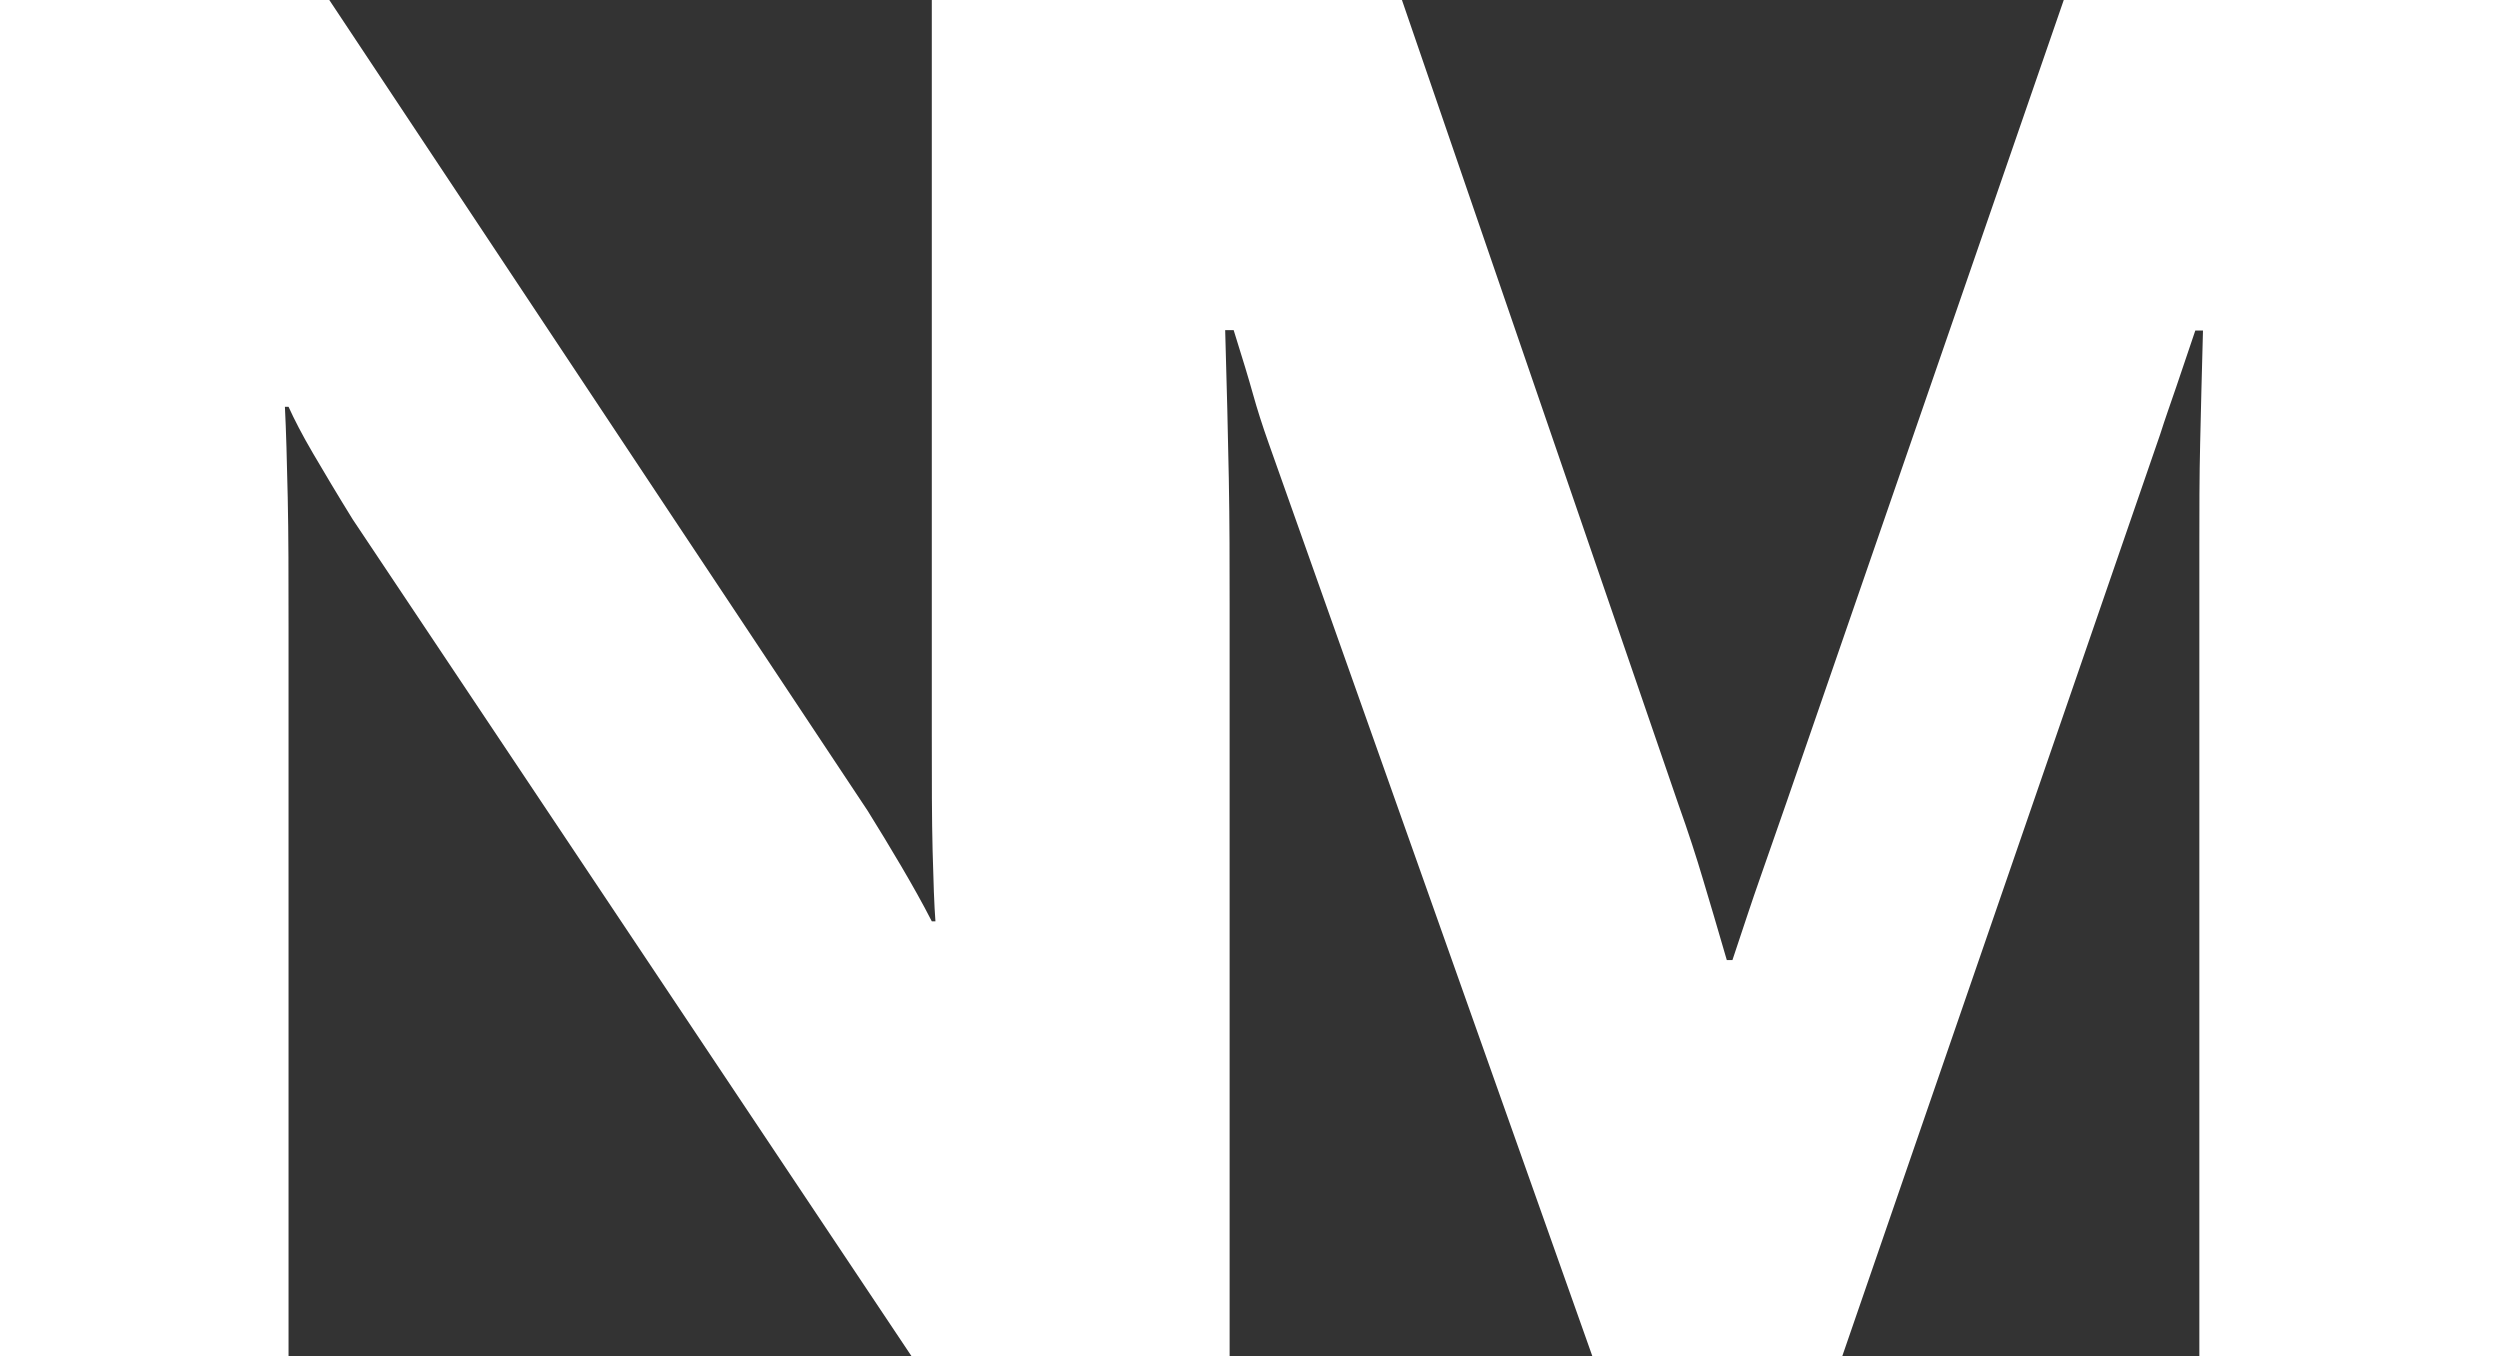 <?xml version="1.0" encoding="UTF-8" standalone="no"?><svg xmlns="http://www.w3.org/2000/svg" xmlns:xlink="http://www.w3.org/1999/xlink" data-name="Layer 1" fill="#000000" height="33.61" viewBox="0 0 61.95 33.61" width="61.95"><rect x="0" y="0" width="61.95" height="33.61" fill="#333333" stroke="none"/><path d="m51.14,0l-6.87,19.88c-.28.8-.5,1.44-.67,1.92s-.39,1.15-.67,1.99h-.14c-.23-.8-.43-1.46-.59-2s-.36-1.16-.61-1.86L34.74,0h-11.65v18.21c0,1.14,0,2.1.02,2.87s.04,1.36.07,1.75h-.09c-.23-.45-.49-.91-.76-1.37s-.55-.92-.83-1.37L8.16,0H0v33.61h7.15V15.52c0-1.22,0-2.28-.02-3.19s-.04-1.66-.07-2.25h.09c.14.31.34.7.61,1.16s.59,1,.98,1.63l13.85,20.74h7.88V15.02c0-1.03,0-2.09-.02-3.16s-.05-2.3-.09-3.68h.21c.22.7.38,1.23.48,1.59s.23.77.39,1.22l8.02,22.62h6.19l7.88-22.85c.12-.38.26-.77.4-1.18s.3-.88.47-1.39h.19c-.03,1.03-.05,1.96-.07,2.79s-.02,1.67-.02,2.53v20.11h7.48V0h-10.8Z" fill="#ffffff"/></svg>